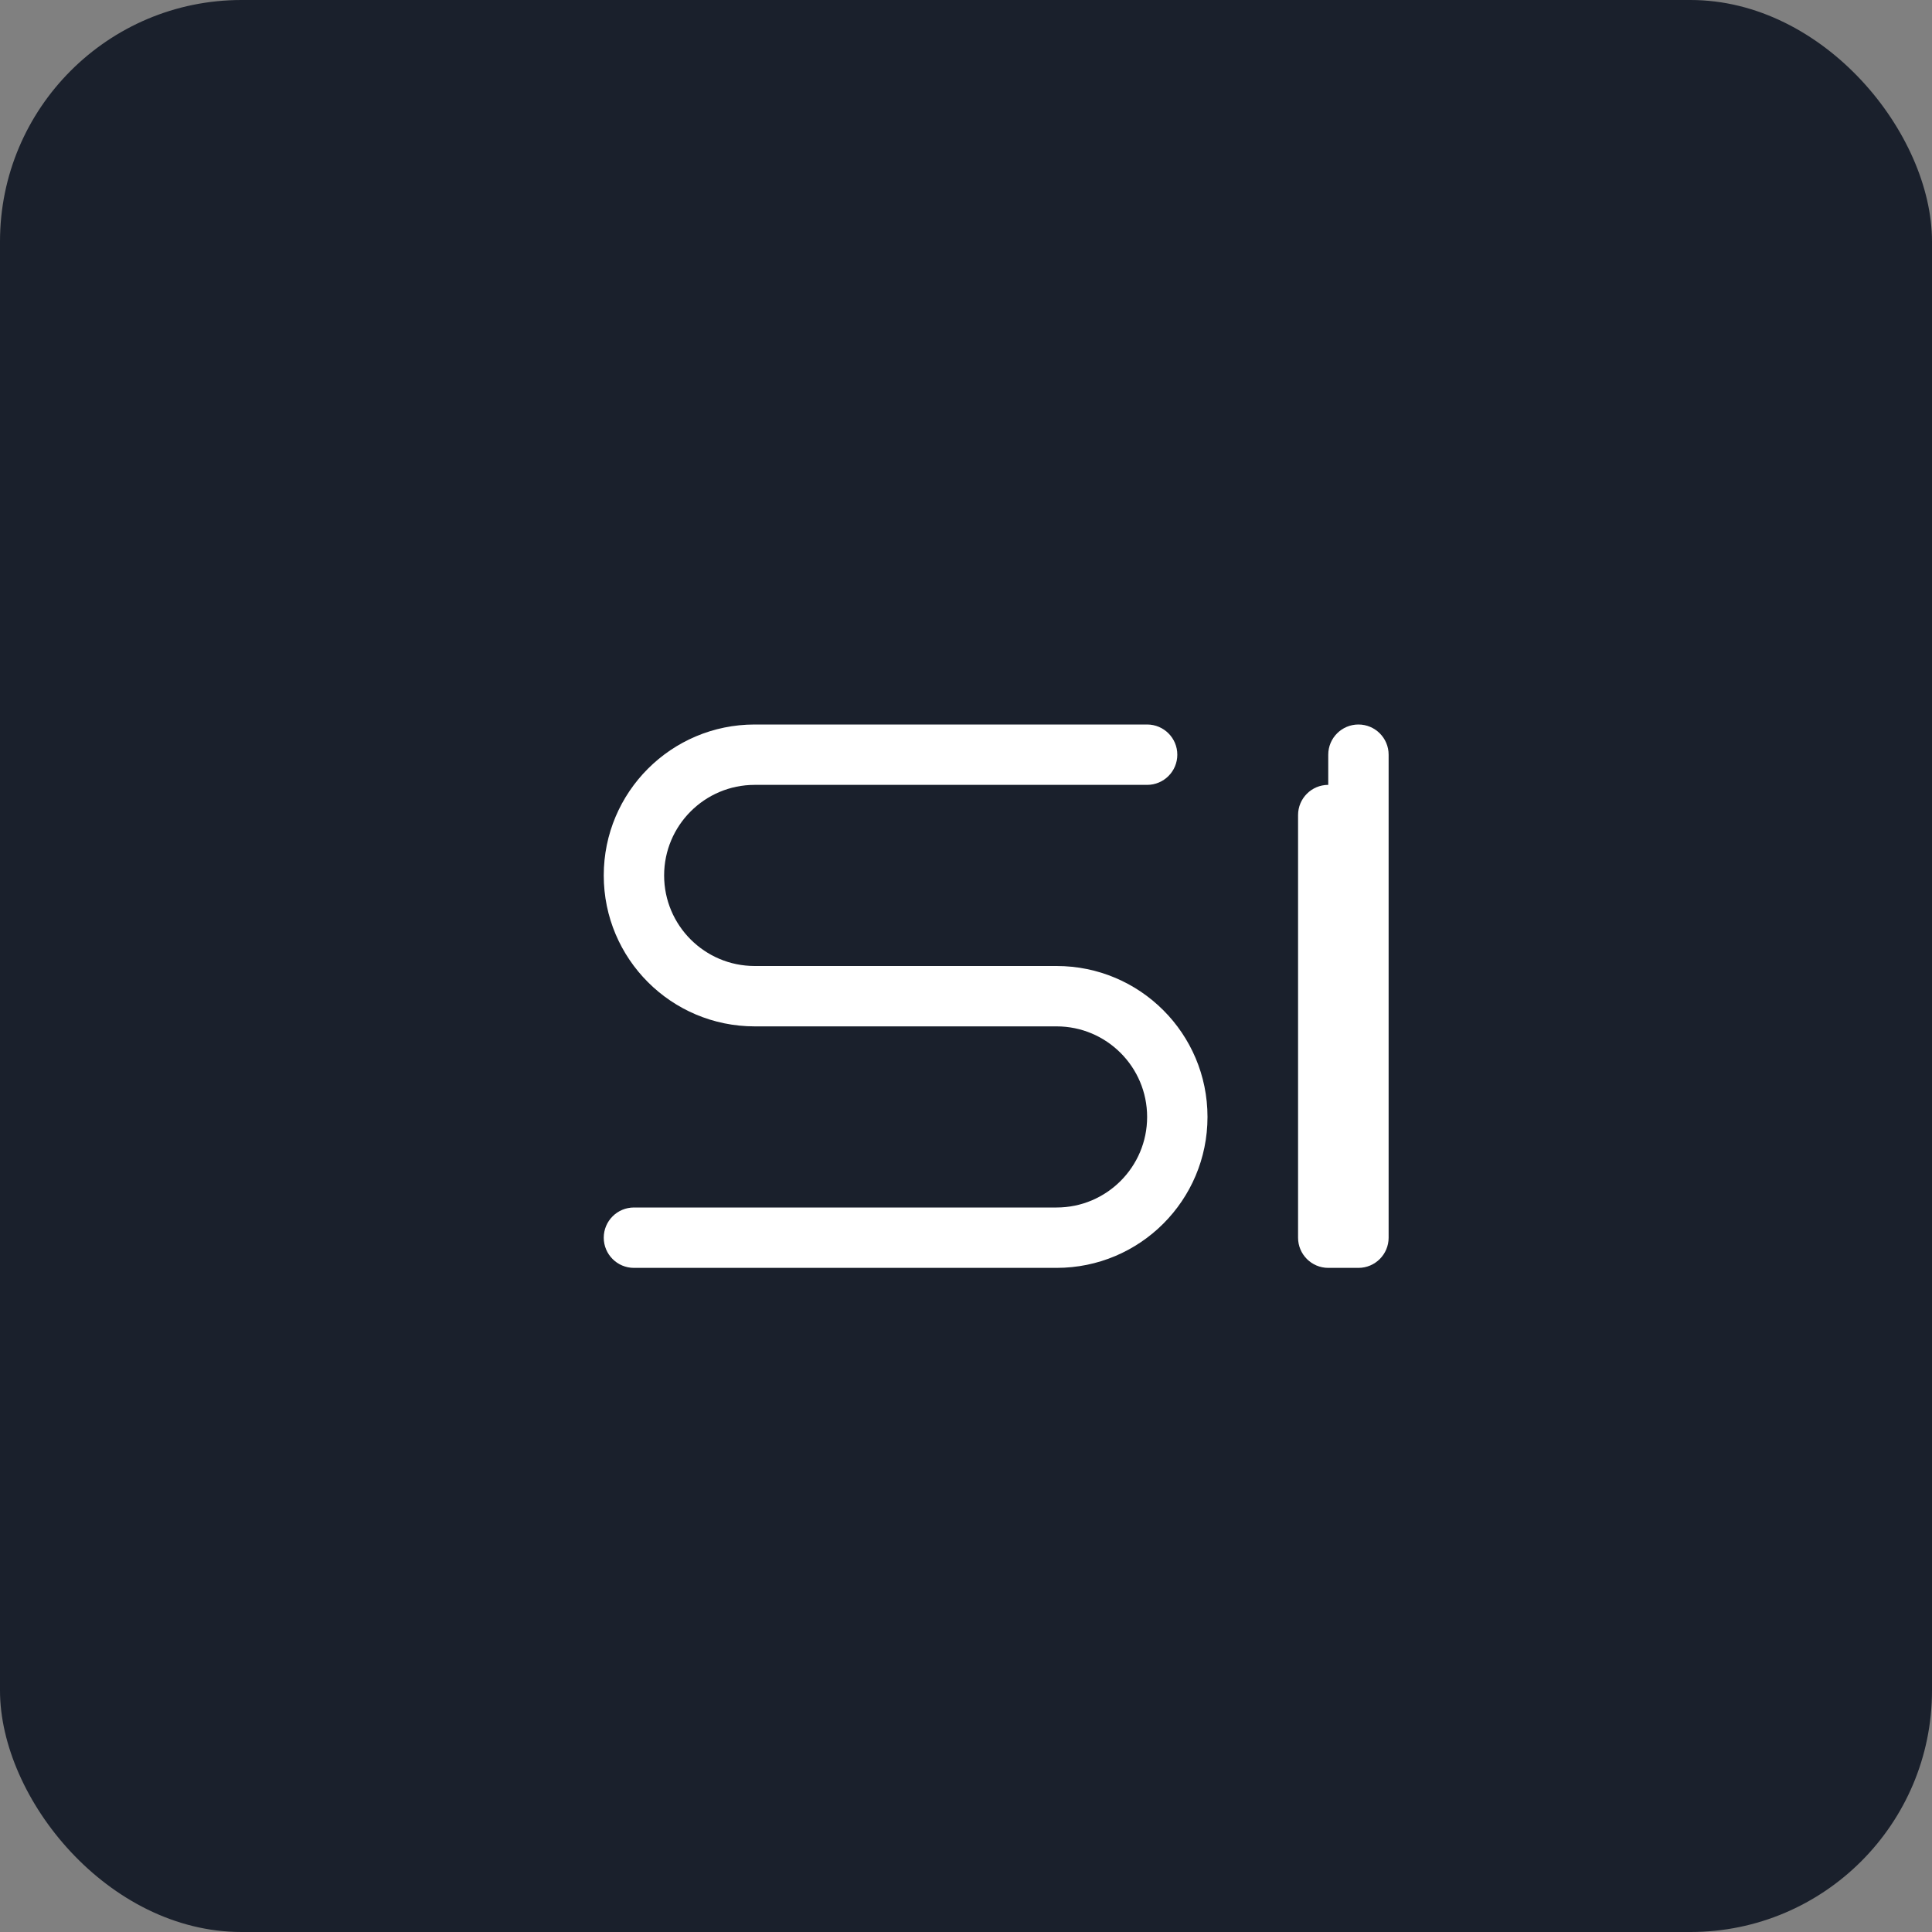 
<svg xmlns="http://www.w3.org/2000/svg" width="32" height="32" viewBox="0 0 32 32" fill="none">
  <rect x="0" y="0" width="32" height="32" fill="#808080" stroke="none"/>
  <rect width="32" height="32" rx="4" fill="#1A202C"/>
  <path d="M10 14.5C10 13.119 11.119 12 12.5 12H19C19.276 12 19.5 12.224 19.5 12.5C19.5 12.776 19.276 13 19 13H12.5C11.672 13 11 13.672 11 14.5C11 15.328 11.672 16 12.5 16H17.5C18.881 16 20 17.119 20 18.5C20 19.881 18.881 21 17.5 21H10.5C10.224 21 10 20.776 10 20.5C10 20.224 10.224 20 10.5 20H17.5C18.328 20 19 19.328 19 18.5C19 17.672 18.328 17 17.5 17H12.5C11.119 17 10 15.881 10 14.5Z" fill="white"/>
  <path d="M22 12.5C22 12.224 22.224 12 22.5 12C22.776 12 23 12.224 23 12.5V20.5C23 20.776 22.776 21 22.5 21H22C21.724 21 21.5 20.776 21.5 20.5V13.5C21.5 13.224 21.724 13 22 13V12.5Z" fill="white"/>
</svg>
